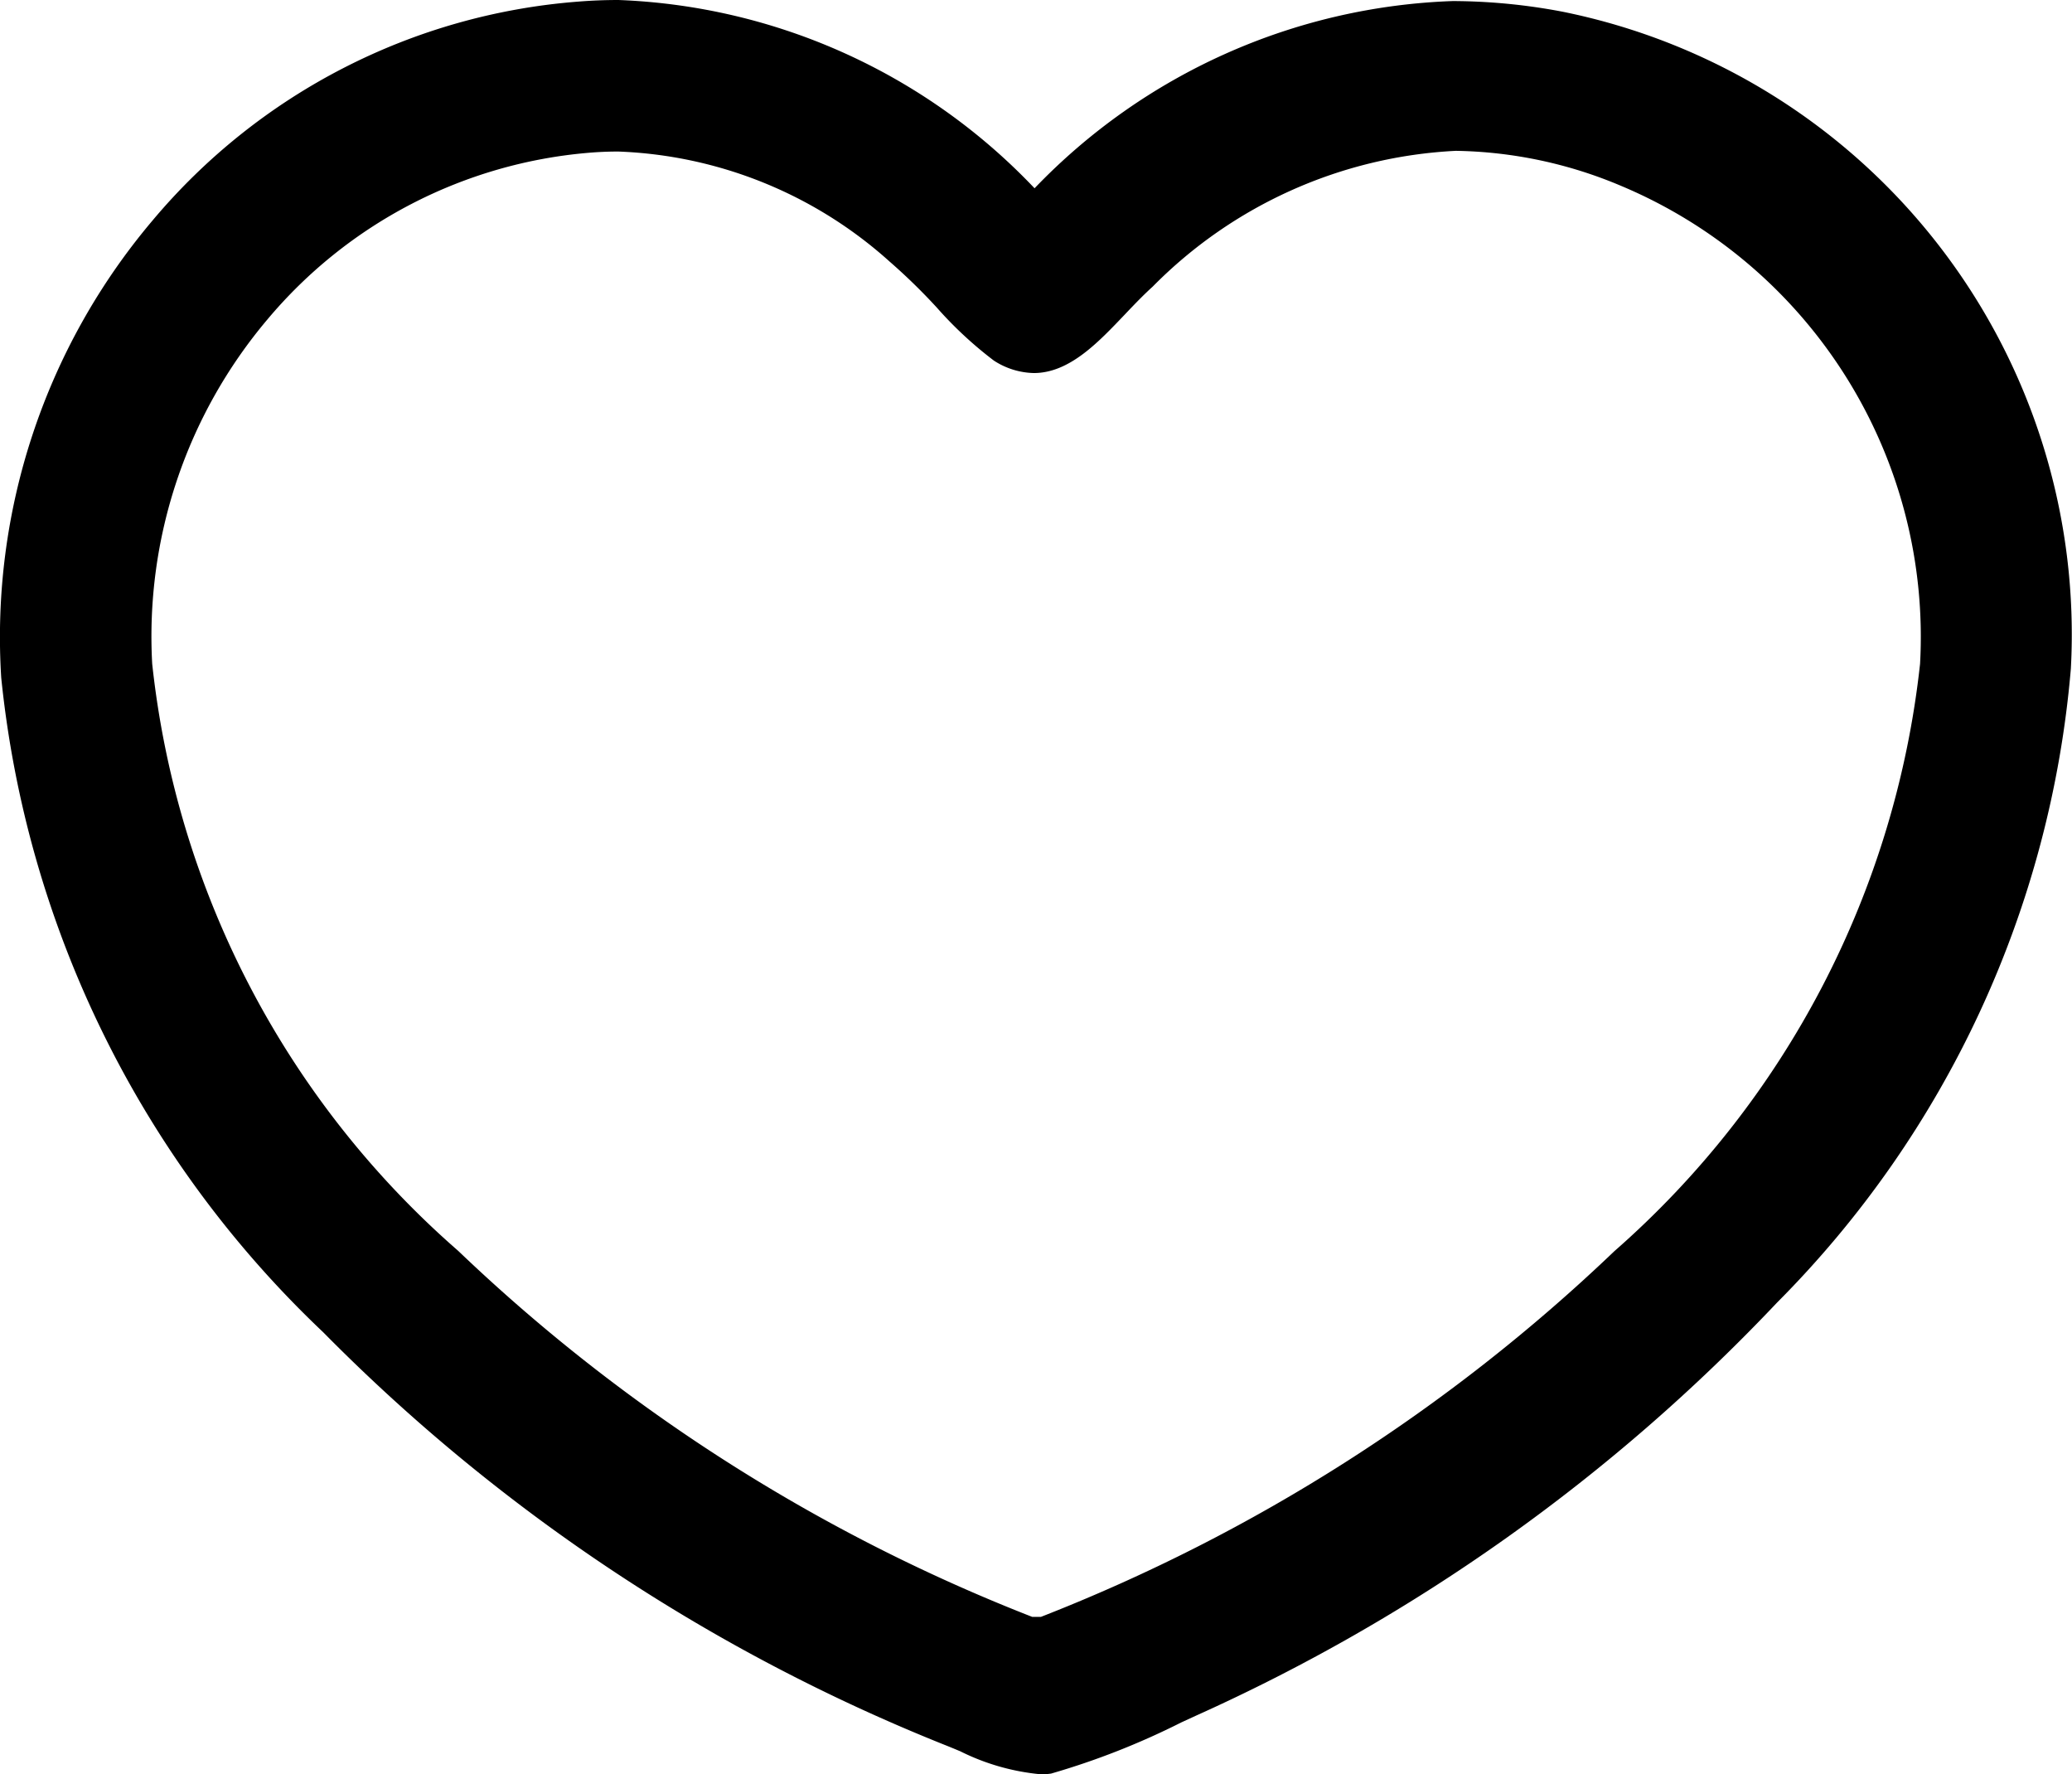 <svg id="Component_18_2" data-name="Component 18 – 2" xmlns="http://www.w3.org/2000/svg" xmlns:xlink="http://www.w3.org/1999/xlink" width="23.633" height="20.233" viewBox="0 0 23.633 20.233"><defs><clipPath id="clip-path"><rect id="Rectangle_16960" data-name="Rectangle 16960" width="23.633" height="20.233"/></clipPath></defs><g id="Group_35254" data-name="Group 35254" transform="translate(-89.882 -69.933)"><g id="Group_35256" data-name="Group 35256" transform="translate(89.882 69.933)"><g id="Group_35255" data-name="Group 35255" clip-path="url(#clip-path)"><path id="Path_85804" data-name="Path 85804" d="M11.87,20.233a2.586,2.586,0,0,1-.917-.262c-.067-.028-.132-.055-.193-.079a20.811,20.811,0,0,1-7.074-4.7A11.94,11.94,0,0,1,.014,7.728,7.353,7.353,0,0,1,1.736,2.519,7.042,7.042,0,0,1,6.6.018C6.749.006,6.9,0,7.053,0A6.9,6.9,0,0,1,11.8,2.147,6.945,6.945,0,0,1,16.572.012,6.794,6.794,0,0,1,17.82.133a7.244,7.244,0,0,1,5.8,7.492,11.625,11.625,0,0,1-3.351,7.229,20.913,20.913,0,0,1-6.622,4.708l-.174.08a8.591,8.591,0,0,1-1.484.583.816.816,0,0,1-.123.009M7.051,1.728c-.114,0-.23.005-.345.015a5.368,5.368,0,0,0-3.656,1.9A5.6,5.6,0,0,0,1.736,7.57a10.348,10.348,0,0,0,3.49,6.694,19.986,19.986,0,0,0,6.547,4.174h.1a19.987,19.987,0,0,0,6.54-4.17A10.4,10.4,0,0,0,21.9,7.57a5.577,5.577,0,0,0-3.409-5.45,5.019,5.019,0,0,0-1.885-.4,5.221,5.221,0,0,0-3.459,1.549c-.1.09-.206.2-.315.315-.3.314-.631.67-1.04.67a.867.867,0,0,1-.456-.142,4.463,4.463,0,0,1-.653-.607,6.782,6.782,0,0,0-.536-.522A4.895,4.895,0,0,0,7.051,1.728" transform="translate(0)"/></g></g></g></svg>